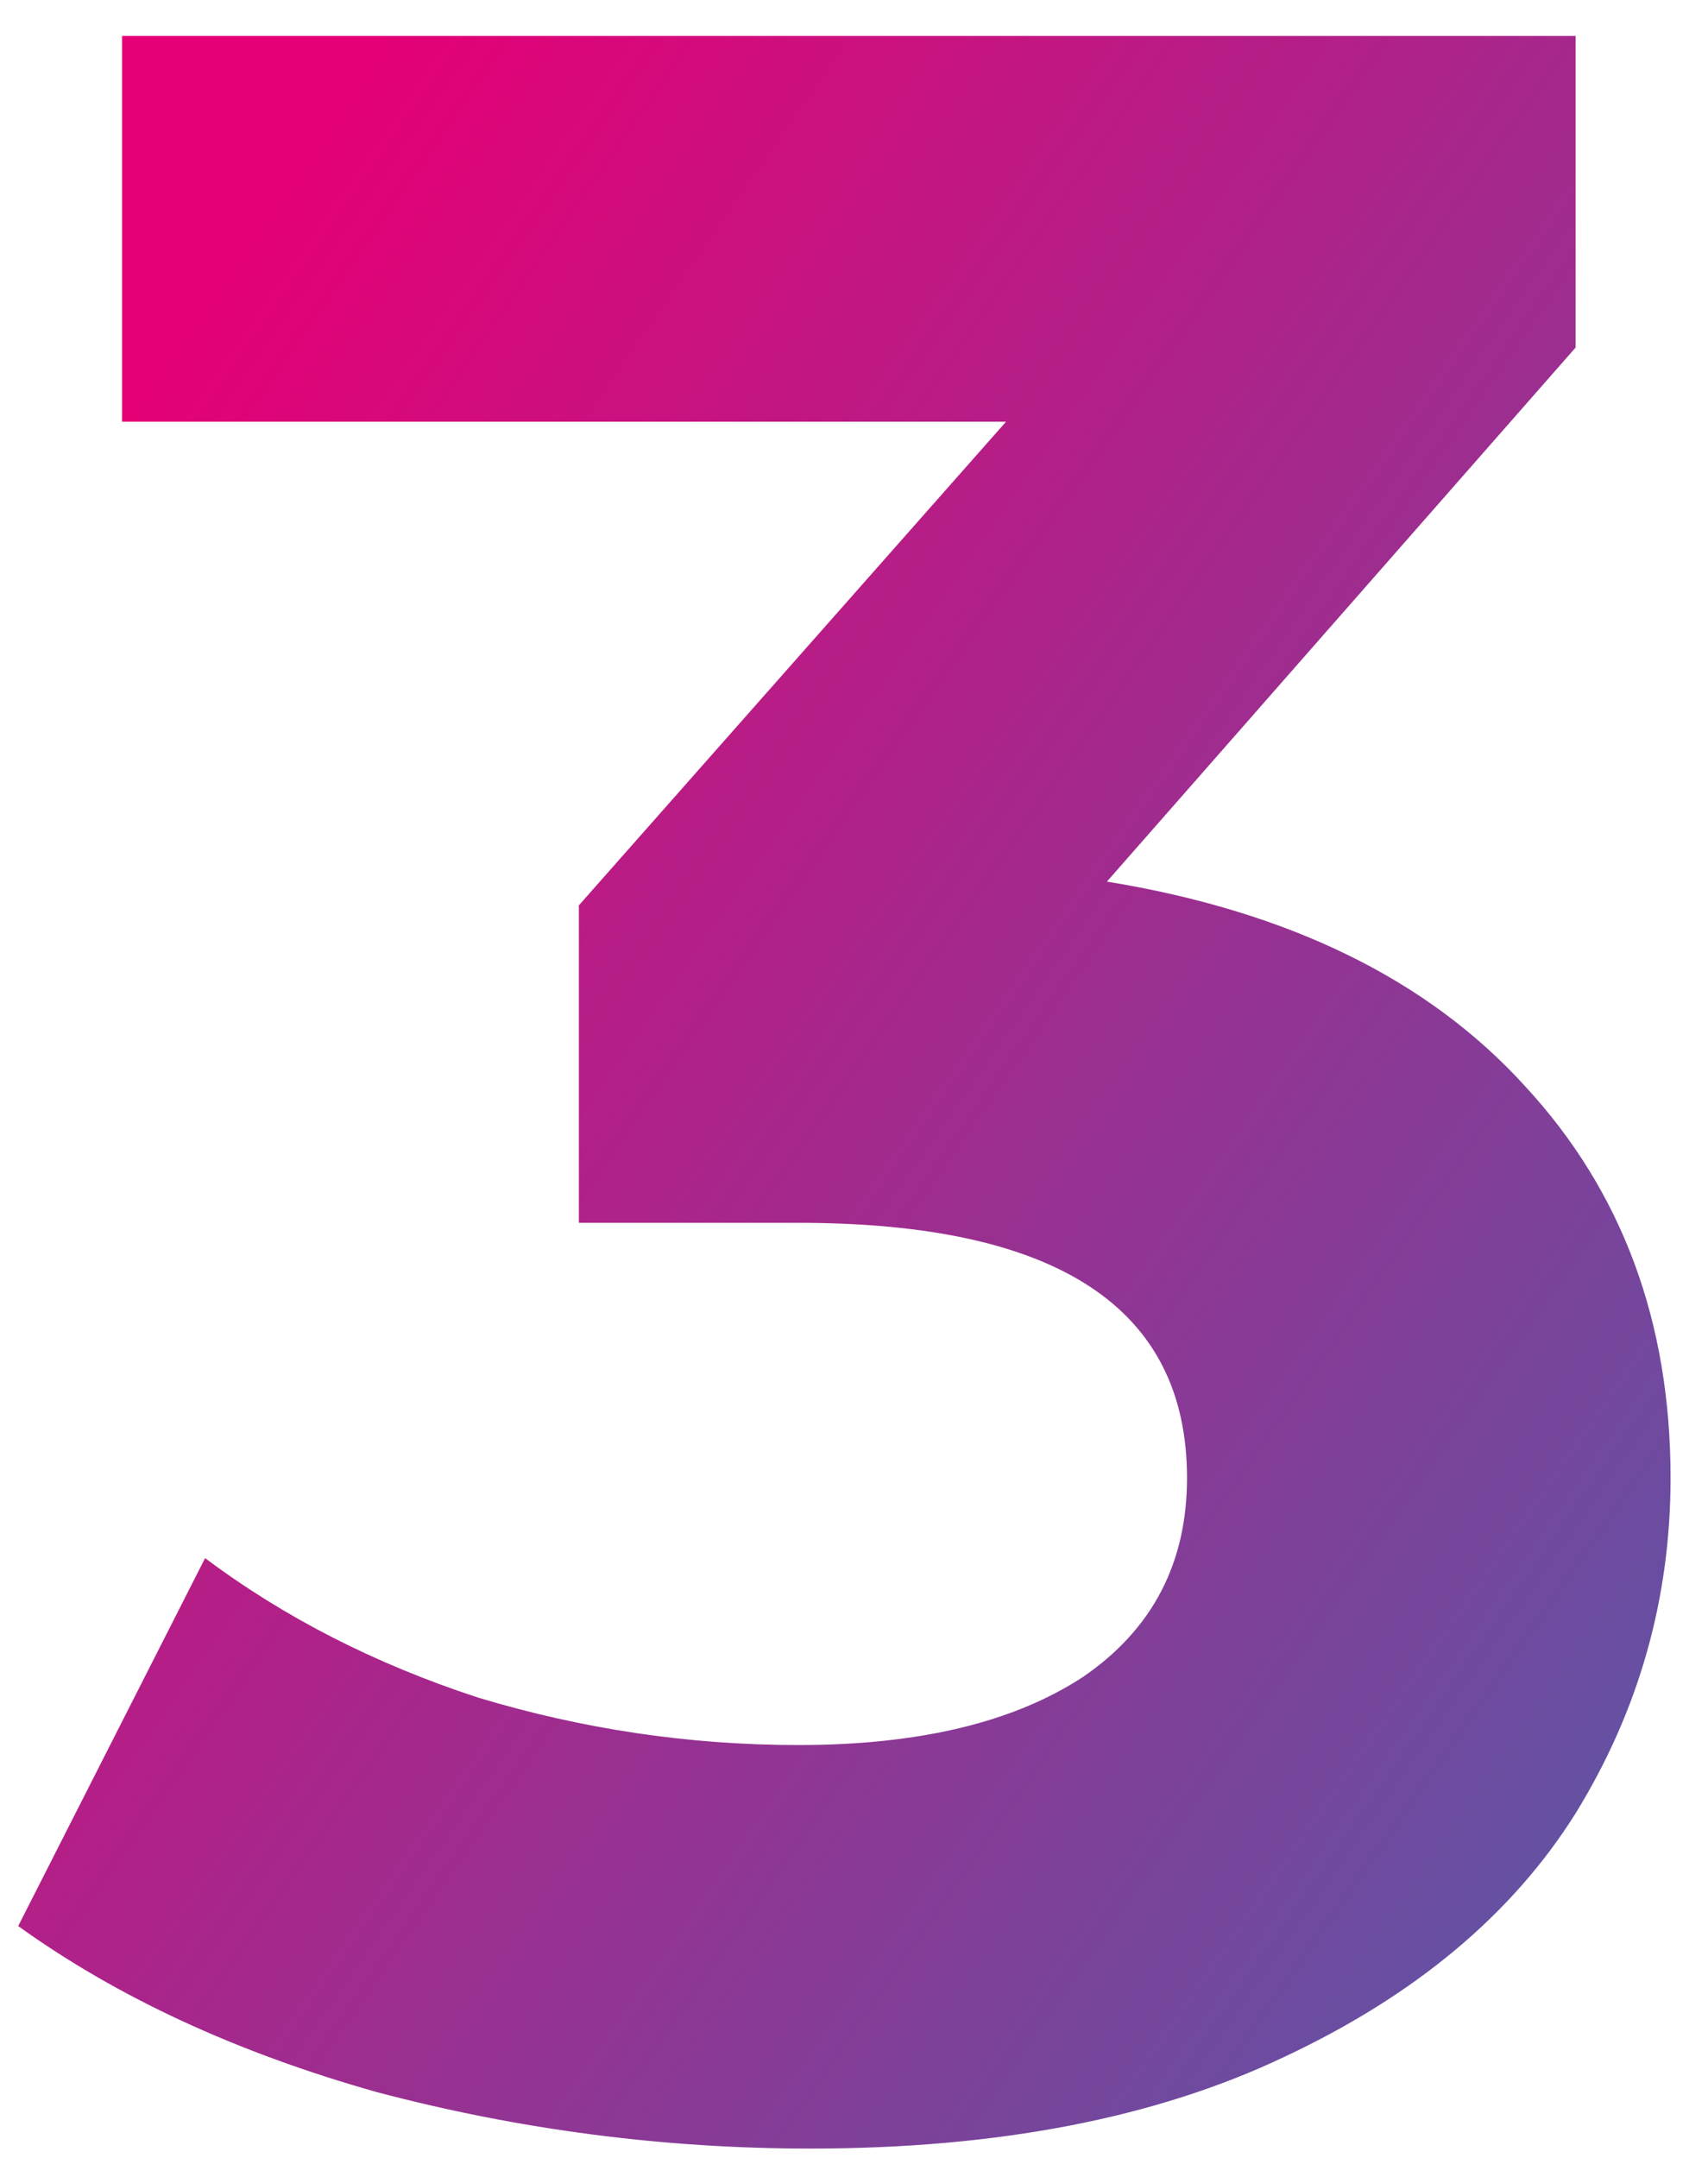 <svg xmlns="http://www.w3.org/2000/svg" width="38" height="48" viewBox="0 0 38 48" fill="none"><path d="M24.627 19.61C28.675 20.27 31.777 21.788 33.933 24.164C36.089 26.496 37.167 29.4 37.167 32.876C37.167 35.56 36.463 38.046 35.055 40.334C33.647 42.578 31.491 44.382 28.587 45.746C25.727 47.11 22.207 47.792 18.027 47.792C14.771 47.792 11.559 47.374 8.391 46.538C5.267 45.658 2.605 44.426 0.405 42.842L4.563 34.658C6.323 35.978 8.347 37.012 10.635 37.76C12.967 38.464 15.343 38.816 17.763 38.816C20.447 38.816 22.559 38.31 24.099 37.298C25.639 36.242 26.409 34.768 26.409 32.876C26.409 29.092 23.527 27.2 17.763 27.2H12.879V20.138L22.383 9.38H2.715V0.8H35.055V7.73L24.627 19.61Z" fill="url(#paint0_linear)"></path><defs><linearGradient id="paint0_linear" x1="-23.846" y1="47" x2="23.067" y2="79.723" gradientUnits="userSpaceOnUse"><stop stop-color="#E50076"></stop><stop offset="1" stop-color="#4167AF"></stop></linearGradient></defs></svg>